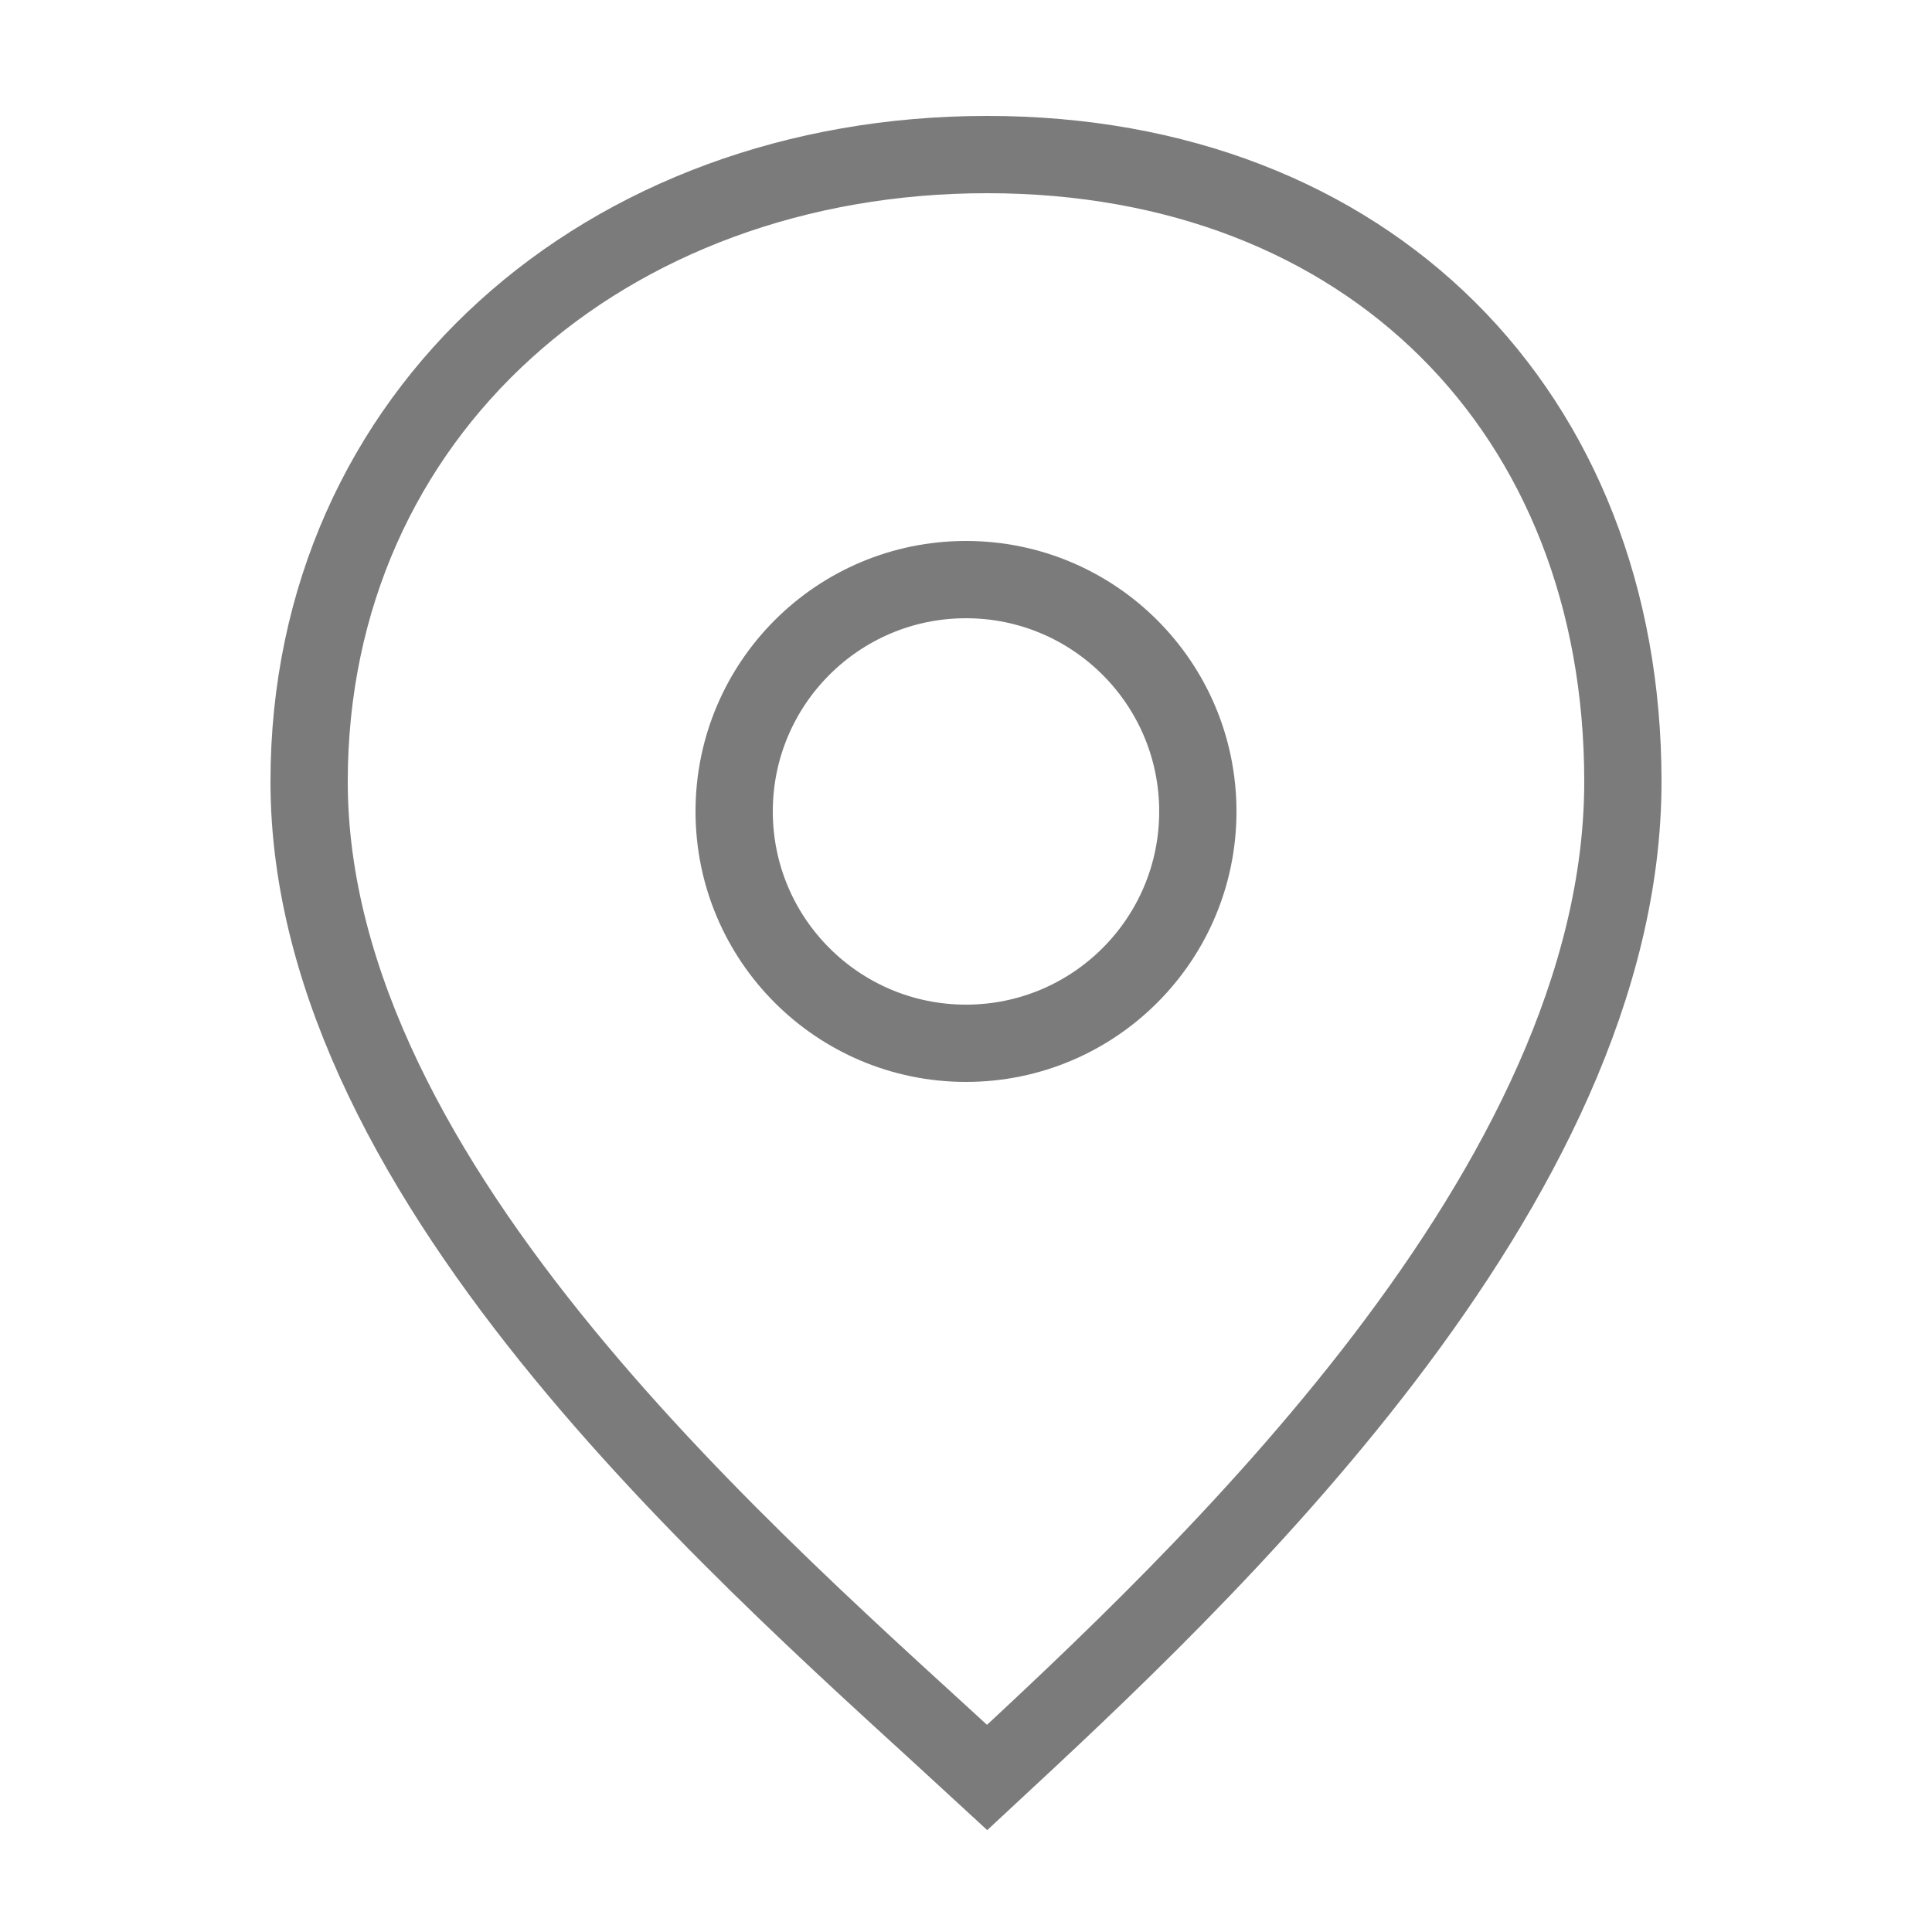 <?xml version="1.0" encoding="UTF-8"?> <svg xmlns="http://www.w3.org/2000/svg" width="25" height="25" viewBox="0 0 25 25" fill="none"><path d="M21 10.114C21 15.364 15.516 20.454 12.774 23C9.849 20.296 4 15.364 4 10.114C4 5.341 7.839 2 12.774 2C17.71 2 21 5.341 21 10.114Z" stroke="#7B7B7B"></path><circle cx="12.5" cy="10.5" r="3" stroke="#7B7B7B"></circle></svg> 